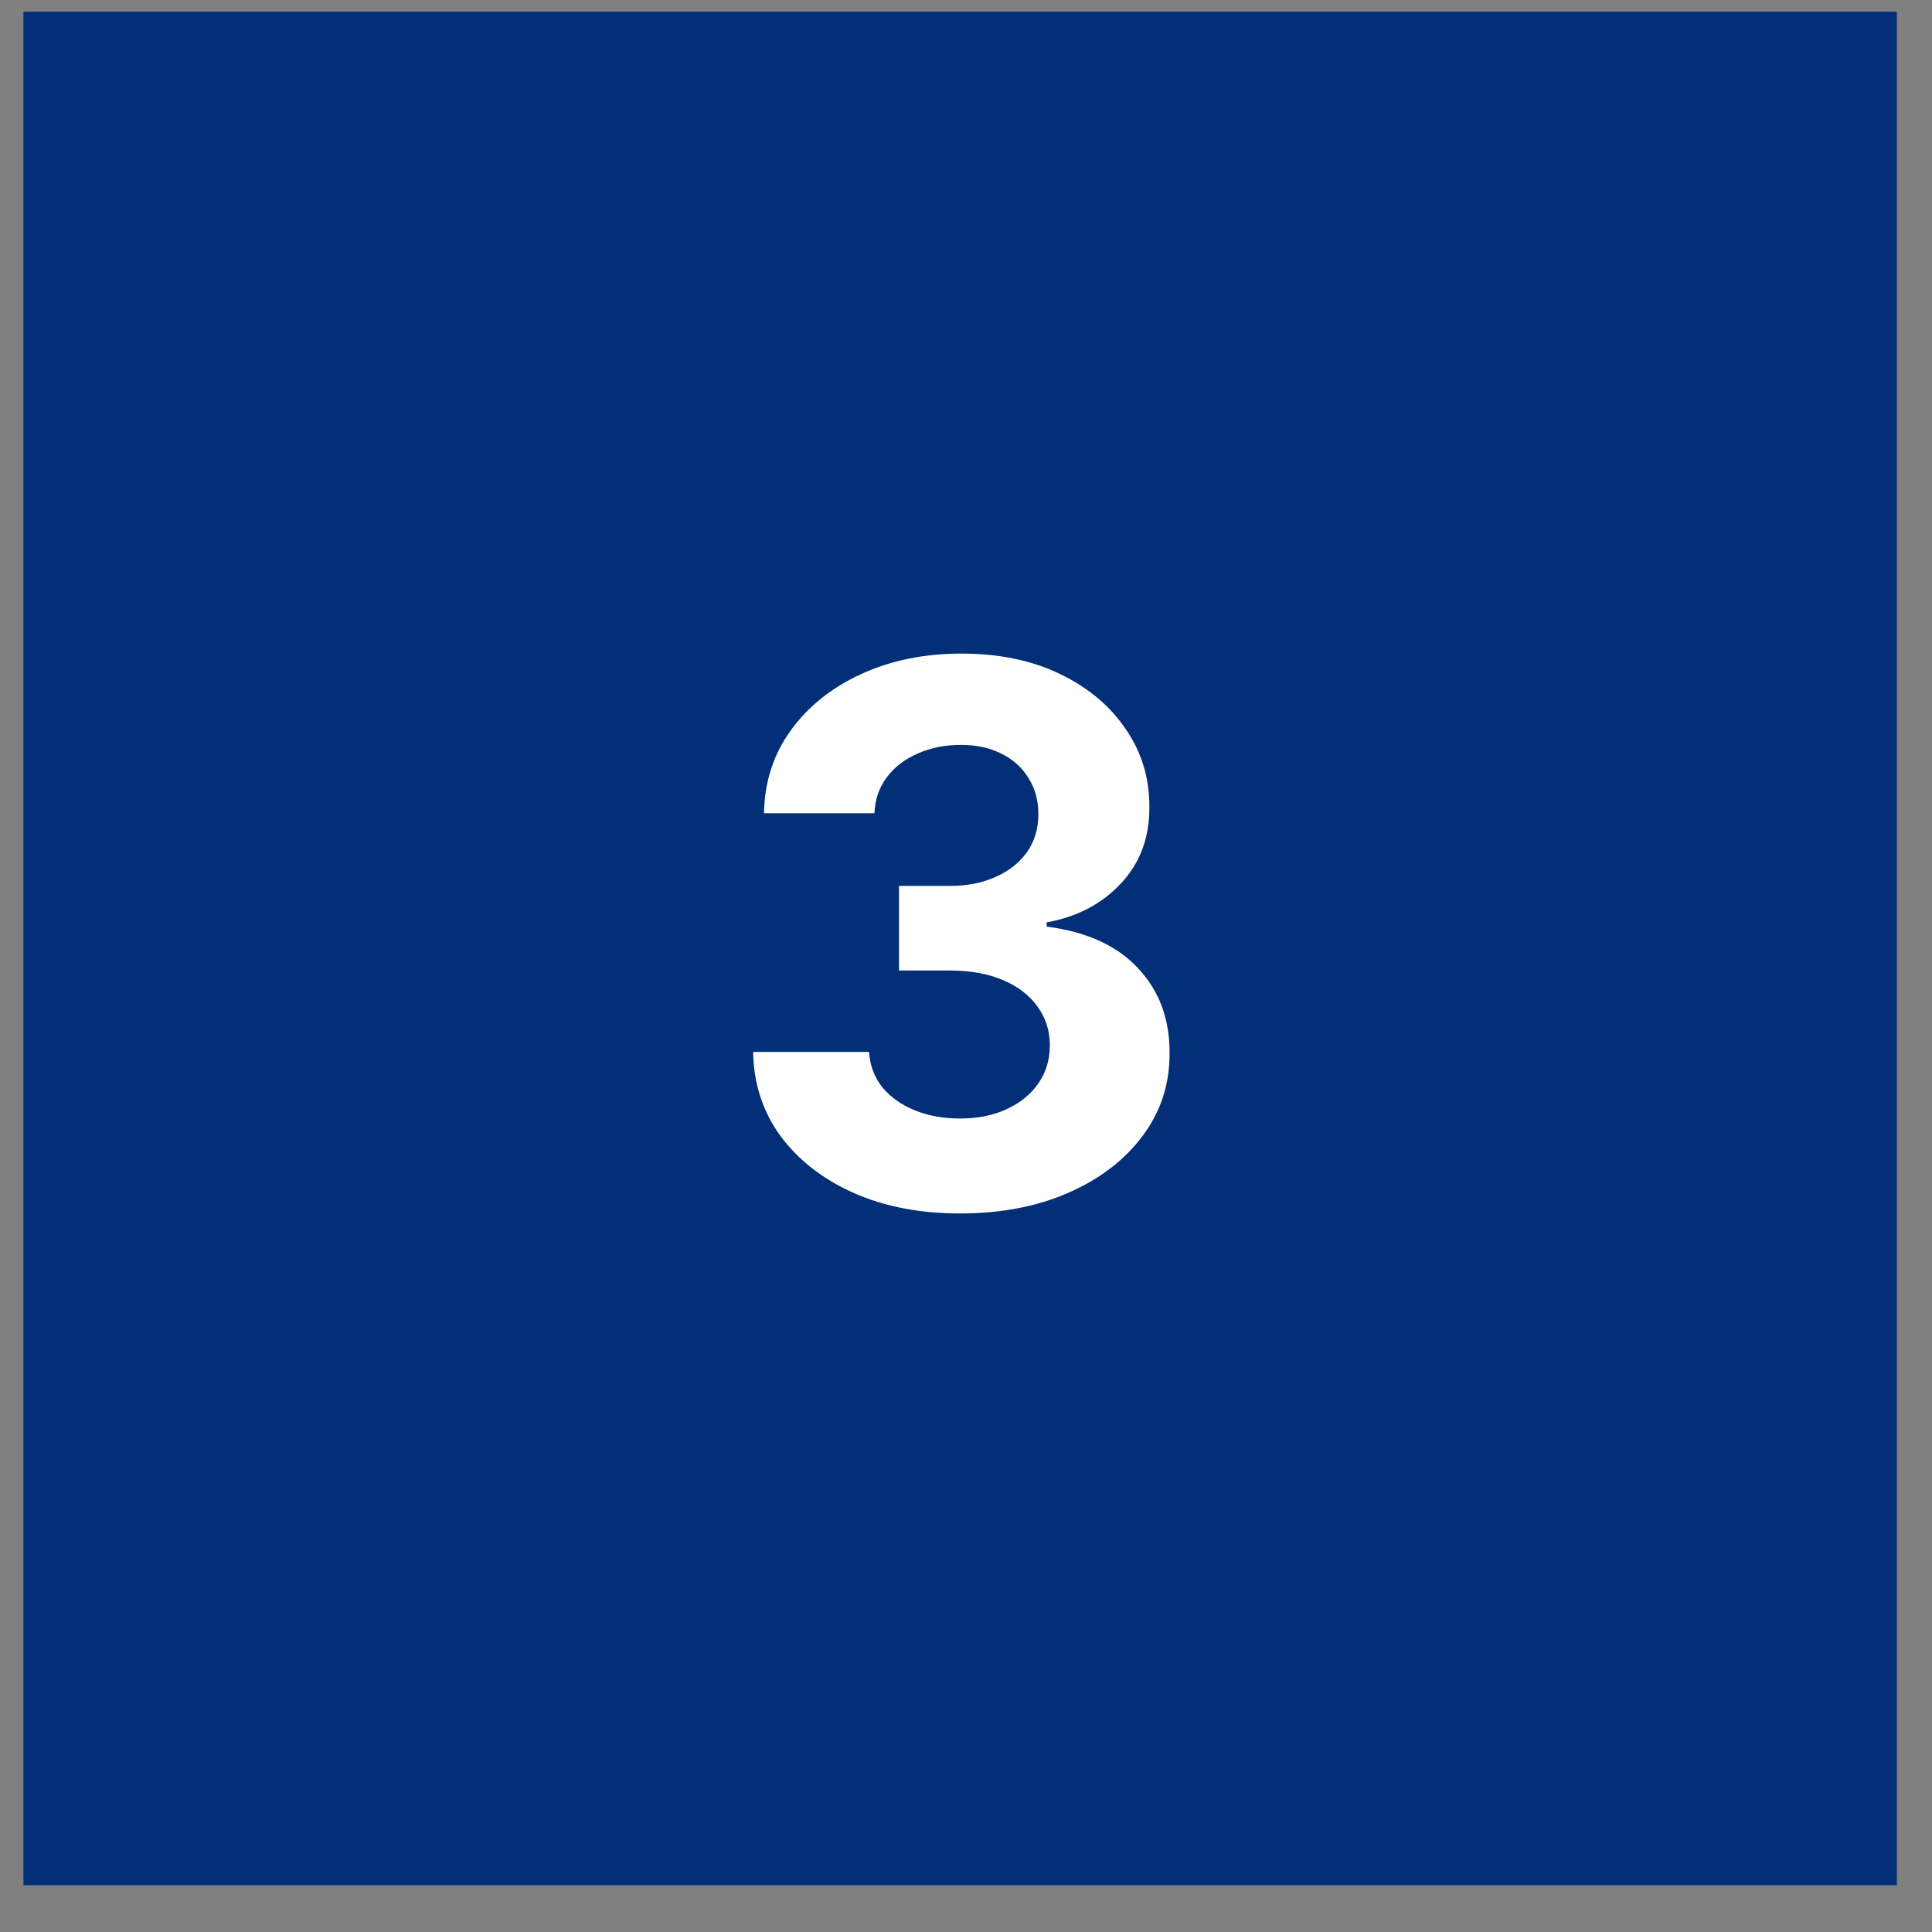 <?xml version="1.0" encoding="UTF-8"?> <svg xmlns="http://www.w3.org/2000/svg" width="33" height="33" viewBox="0 0 33 33" fill="none"><rect x="0" y="0" width="33" height="33" fill="#808080" stroke="none"/><rect x="0.4" y="0.2" width="32" height="32" fill="#022F77"></rect><path d="M16.395 20.727C15.717 20.727 15.112 20.611 14.582 20.377C14.055 20.141 13.638 19.817 13.332 19.405C13.029 18.989 12.873 18.511 12.864 17.968H14.845C14.858 18.195 14.932 18.395 15.068 18.568C15.208 18.738 15.392 18.87 15.623 18.964C15.853 19.058 16.112 19.105 16.4 19.105C16.7 19.105 16.965 19.052 17.195 18.945C17.426 18.839 17.606 18.692 17.736 18.505C17.867 18.317 17.932 18.1 17.932 17.855C17.932 17.606 17.862 17.386 17.723 17.195C17.586 17.002 17.389 16.85 17.132 16.741C16.877 16.632 16.574 16.577 16.223 16.577H15.355V15.132H16.223C16.52 15.132 16.782 15.08 17.009 14.977C17.239 14.874 17.418 14.732 17.546 14.55C17.673 14.365 17.736 14.15 17.736 13.905C17.736 13.671 17.68 13.467 17.568 13.291C17.459 13.112 17.305 12.973 17.105 12.873C16.908 12.773 16.677 12.723 16.414 12.723C16.147 12.723 15.903 12.771 15.682 12.868C15.461 12.962 15.283 13.097 15.15 13.273C15.017 13.448 14.945 13.655 14.936 13.891H13.05C13.059 13.355 13.212 12.882 13.509 12.473C13.806 12.064 14.206 11.744 14.709 11.514C15.215 11.28 15.786 11.164 16.423 11.164C17.065 11.164 17.627 11.28 18.109 11.514C18.591 11.747 18.965 12.062 19.232 12.459C19.502 12.853 19.635 13.296 19.632 13.786C19.635 14.308 19.473 14.742 19.145 15.091C18.821 15.439 18.398 15.661 17.877 15.755V15.827C18.562 15.915 19.083 16.153 19.441 16.541C19.802 16.926 19.98 17.408 19.977 17.986C19.98 18.517 19.827 18.988 19.518 19.4C19.212 19.812 18.789 20.136 18.25 20.373C17.711 20.609 17.092 20.727 16.395 20.727Z" fill="white"></path></svg> 